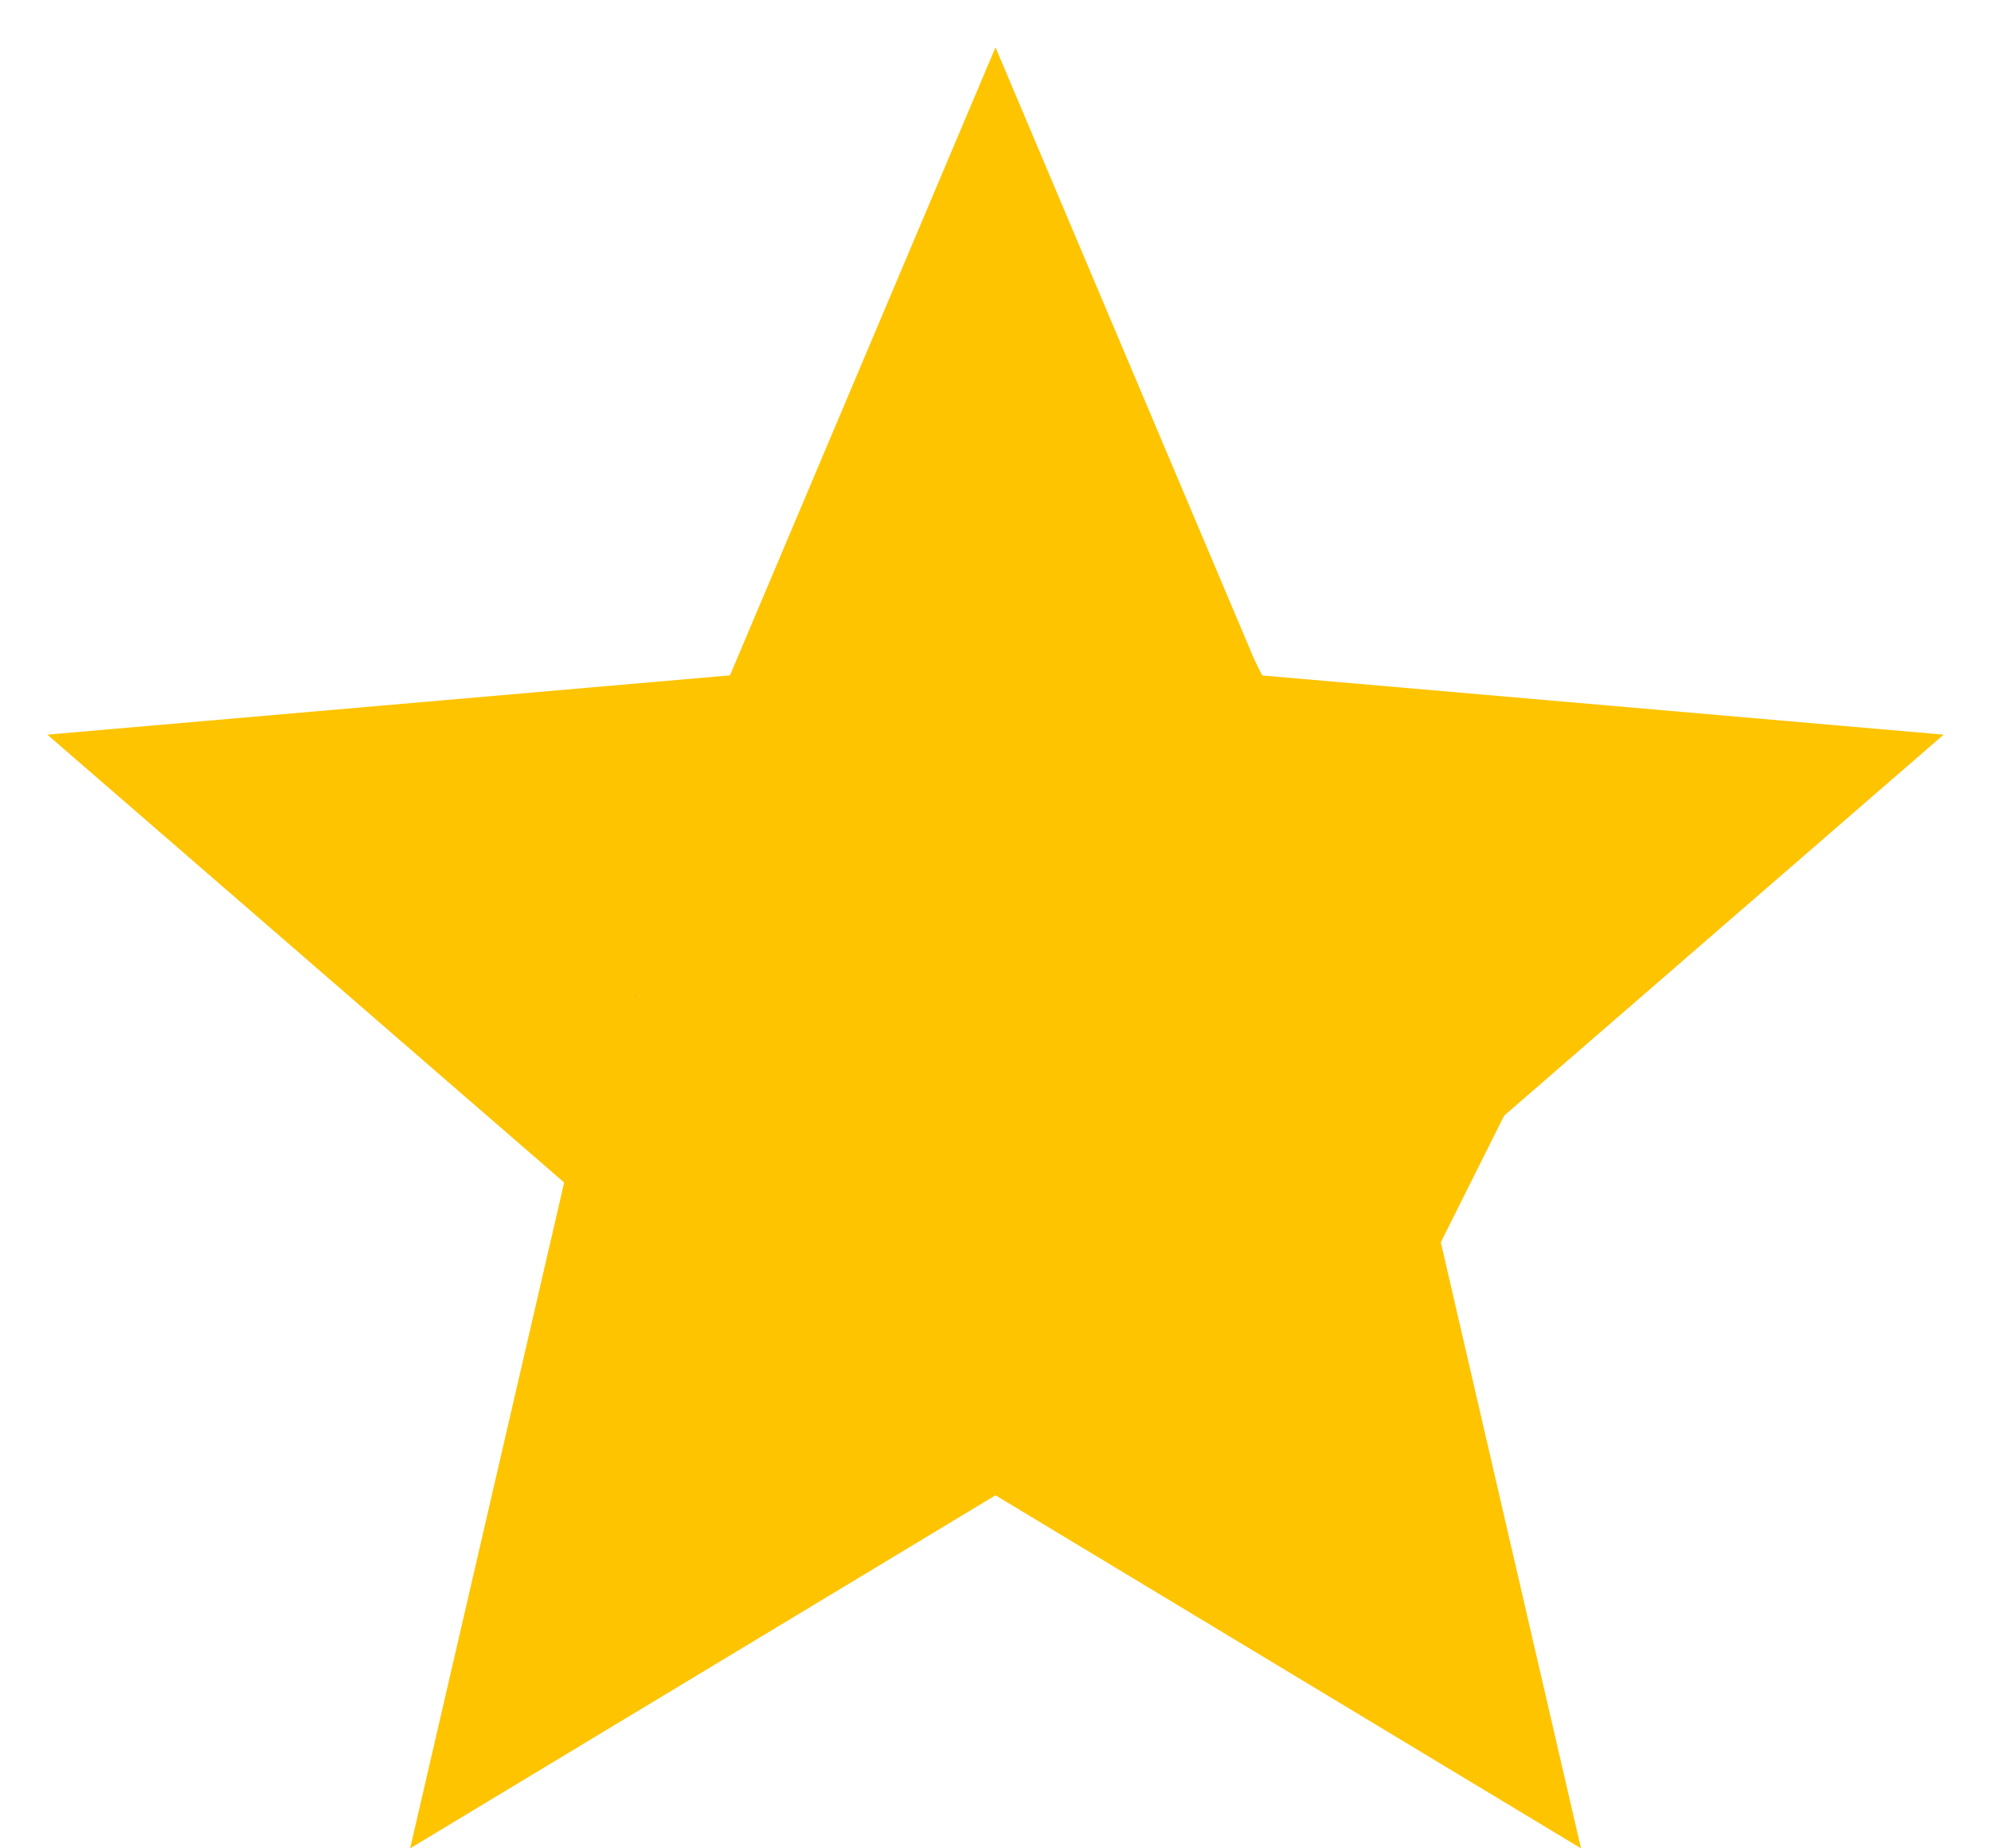 <svg width="14" height="13" viewBox="0 0 14 13" fill="none" xmlns="http://www.w3.org/2000/svg">
<g clip-path="url(#clip0_85_227)">
<path d="M4.9 10.217L7 8.95L9.1 10.233L8.55 7.833L10.4 6.233L7.967 6.017L7 3.75L6.034 6L3.6 6.217L5.45 7.833L4.9 10.217ZM2.884 13L3.967 8.317L0.333 5.167L5.133 4.75L7 0.333L8.867 4.75L13.667 5.167L10.034 8.317L11.117 13L7 10.517L2.884 13Z" fill="#FEC400"/>
<path d="M5.5 5.5H3V6.5L4.5 7L5 8.5L4 11.5L6.5 10L8 10.5L10.5 11.5L10 9L11 7L12.5 5.5H11L9 5L8 3H7L5.5 5.5Z" fill="#FEC400"/>
</g>
<defs>
<clipPath id="clip0_85_227">
<rect width="14" height="13" fill="white"/>
</clipPath>
</defs>
</svg>
